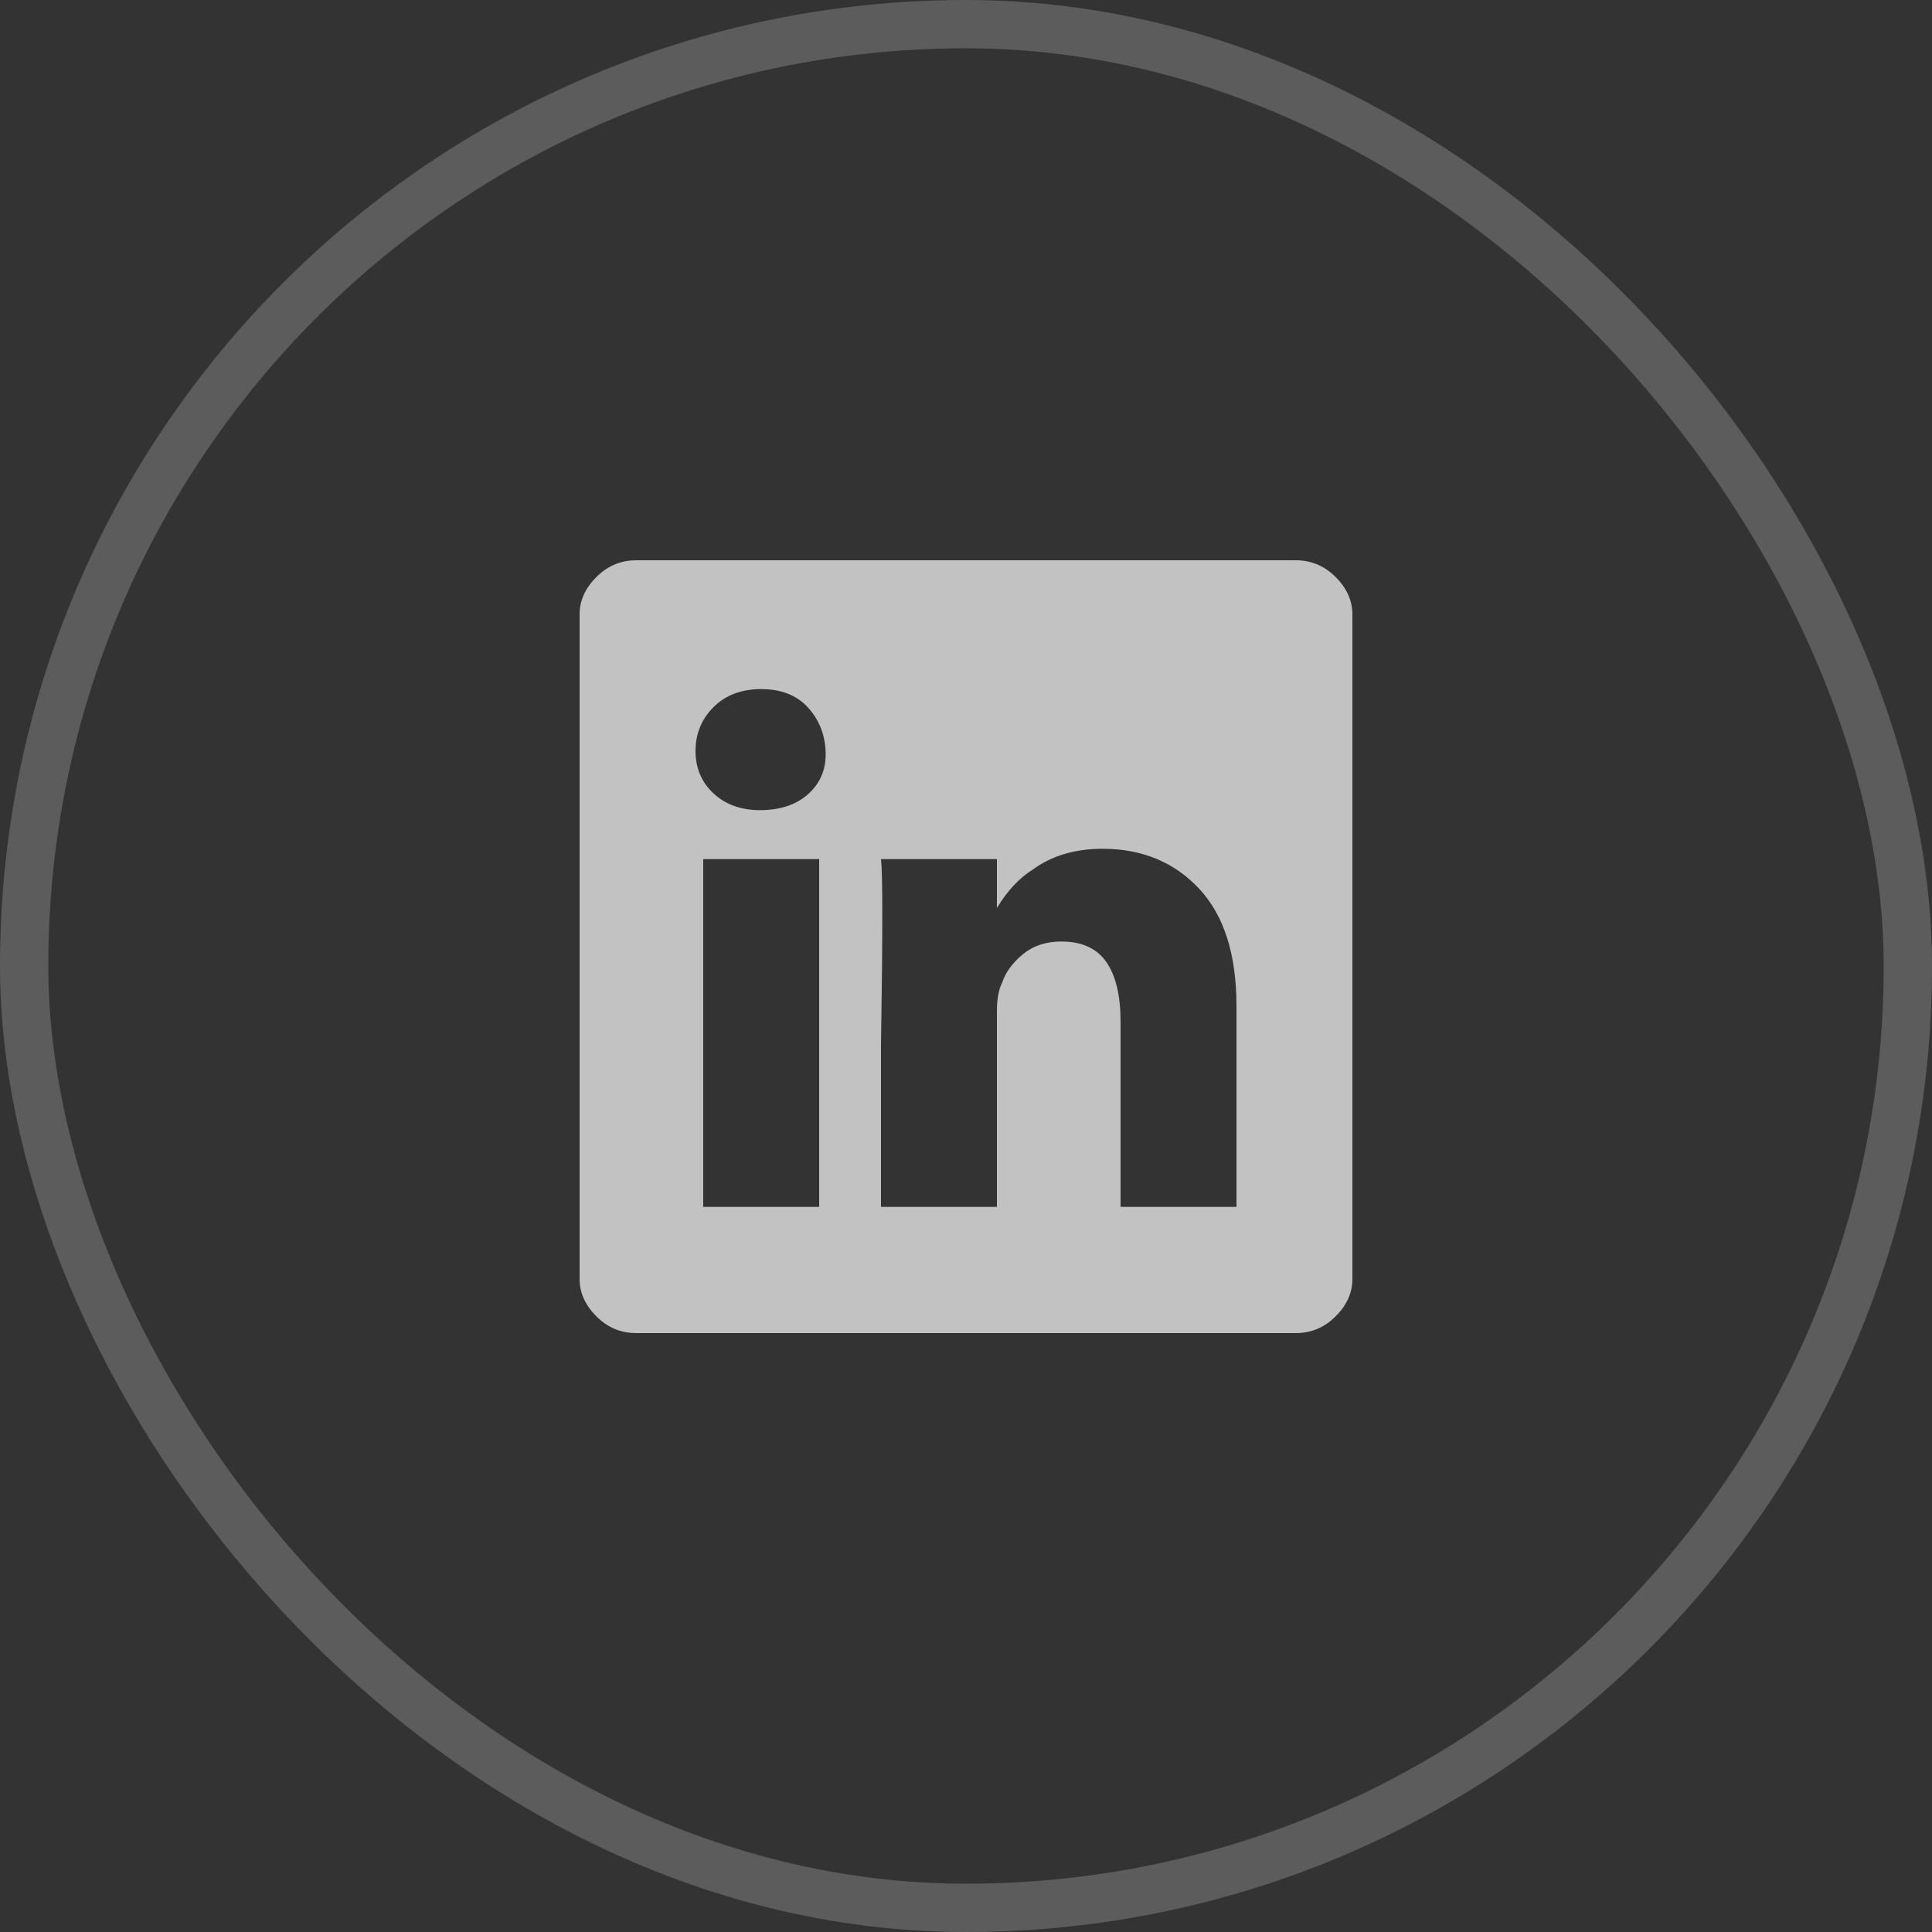 <svg width="40" height="40" viewBox="0 0 40 40" fill="none" xmlns="http://www.w3.org/2000/svg">
<rect x="0" y="0" width="40" height="40" fill="#333333" stroke="none"/>
<rect x="0.5" y="0.5" width="39" height="39" rx="19.5" stroke="white" stroke-opacity="0.2"/>
<g clip-path="url(#clip0_465_2496)">
<path d="M12 12.72C12 12.436 12.116 12.178 12.347 11.947C12.578 11.716 12.853 11.6 13.173 11.6H26.827C27.147 11.6 27.422 11.716 27.653 11.947C27.884 12.178 28 12.436 28 12.72V26.48C28 26.765 27.884 27.022 27.653 27.253C27.422 27.485 27.147 27.6 26.827 27.6H13.173C12.853 27.6 12.578 27.485 12.347 27.253C12.116 27.022 12 26.765 12 26.48V12.72ZM16.96 24.987V17.787H14.56V24.987H16.96ZM15.733 16.773C16.16 16.773 16.498 16.658 16.747 16.427C16.996 16.196 17.111 15.902 17.093 15.547C17.076 15.191 16.951 14.889 16.72 14.64C16.489 14.391 16.169 14.267 15.76 14.267C15.351 14.267 15.022 14.391 14.773 14.64C14.524 14.889 14.4 15.191 14.4 15.547C14.4 15.902 14.524 16.196 14.773 16.427C15.022 16.658 15.342 16.773 15.733 16.773ZM20.64 24.987V20.933C20.64 20.684 20.676 20.489 20.747 20.347C20.818 20.133 20.96 19.938 21.173 19.76C21.387 19.582 21.653 19.493 21.973 19.493C22.4 19.493 22.711 19.636 22.907 19.92C23.102 20.204 23.2 20.613 23.2 21.147V24.987H25.6V20.827C25.6 19.76 25.342 18.951 24.827 18.4C24.311 17.849 23.644 17.573 22.827 17.573C22.258 17.573 21.778 17.716 21.387 18C21.102 18.178 20.853 18.445 20.64 18.8V17.787H18.24C18.276 18.071 18.276 19.351 18.24 21.627V24.987H20.64Z" fill="white" fill-opacity="0.7"/>
</g>
<defs>
<clipPath id="clip0_465_2496">
<rect width="16" height="16" fill="white" transform="matrix(1 0 0 -1 12 27.6)"/>
</clipPath>
</defs>
</svg>
